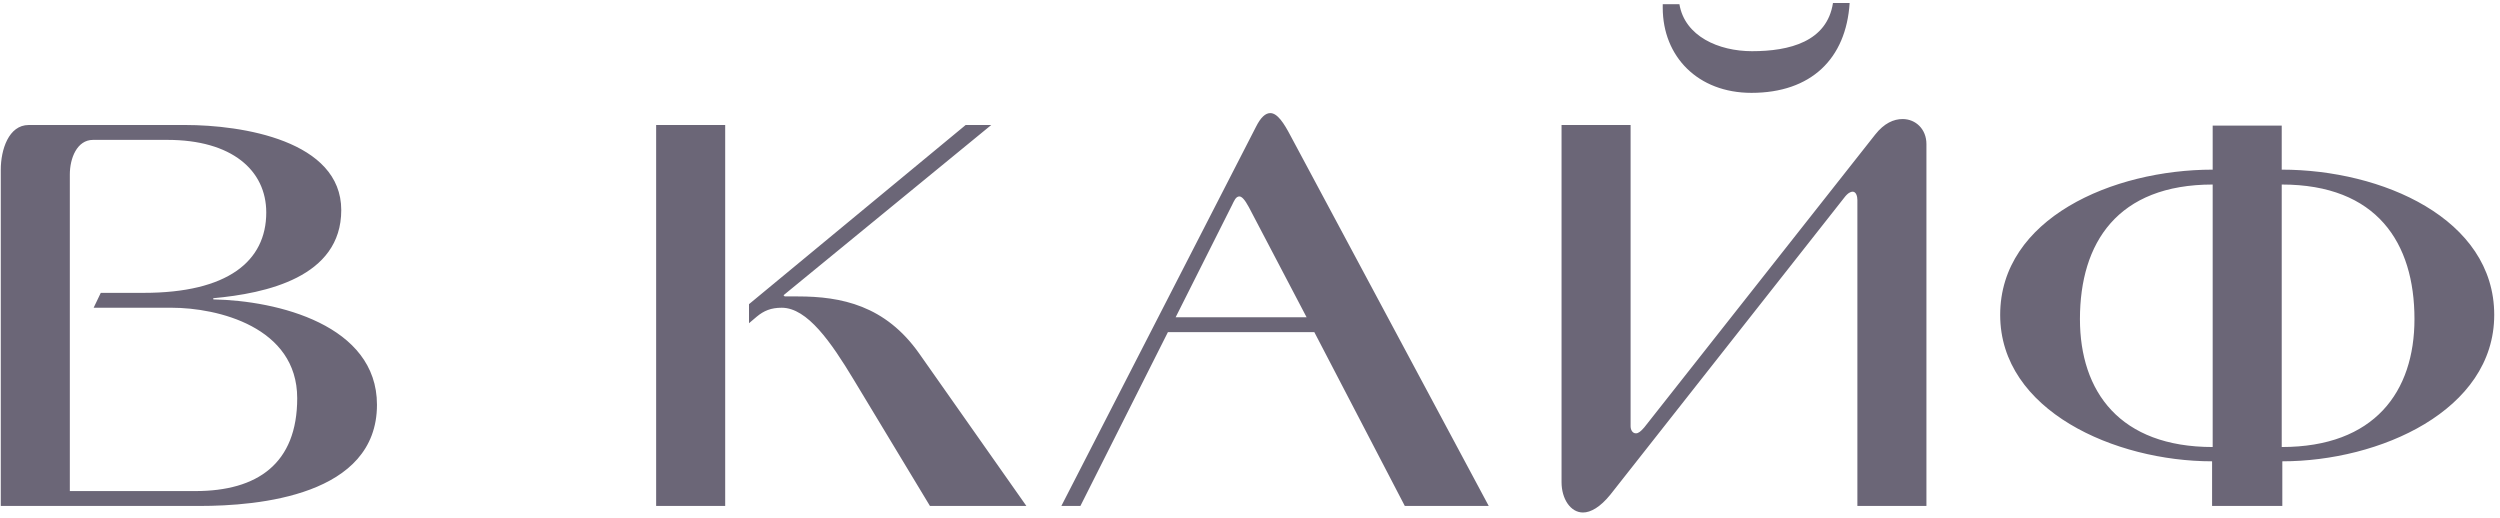 <?xml version="1.0" encoding="UTF-8"?> <svg xmlns="http://www.w3.org/2000/svg" width="420" height="87" viewBox="0 0 420 87" fill="none"><path d="M11.731 82.5H32.831C43.231 82.5 49.931 77.9 49.931 66.9C49.931 54.9 36.531 51.7 28.831 51.7H15.731L16.931 49.2H24.131C38.231 49.2 44.731 43.9 44.731 35.7C44.731 28.6 38.931 23.5 28.131 23.5H15.631C12.931 23.5 11.731 26.6 11.731 29.3V82.5ZM31.131 21C40.631 21 57.331 23.6 57.331 35.3C57.331 46.6 44.631 49.3 35.831 50.1V50.3C46.631 50.5 63.331 54.6 63.331 68C63.331 83.3 43.331 85 33.531 85H0.131V28.5C0.131 25.2 1.431 21 4.831 21H31.131ZM125.832 51.1L162.232 21H166.532L131.632 49.6L131.832 49.8C132.532 49.8 133.332 49.8 134.032 49.8C141.332 49.8 148.732 51.3 154.432 59.4L172.432 85H156.232L143.432 63.8C139.632 57.5 135.632 51.7 131.332 51.7C129.532 51.7 128.332 52.2 127.132 53.2L125.832 54.3V51.1ZM110.232 85V21H121.832V85H110.232ZM219.508 53.3L209.808 34.8C209.108 33.5 208.608 33 208.208 33C207.608 33 207.308 33.8 207.008 34.4L197.508 53.3H219.508ZM250.108 85H236.008L220.808 55.8H196.208L181.508 85H178.308L211.008 21.3C211.808 19.7 212.608 19 213.408 19C214.608 19 215.708 20.7 216.808 22.8L250.108 85ZM279.34 0.7H282.14C283.04 6.1 288.74 8.6 294.34 8.6C300.64 8.6 306.94 7 307.94 0.5H310.74C310.14 9.9 304.24 15.6 294.24 15.6C285.24 15.6 279.34 9.5 279.34 1.3C279.34 1.1 279.34 0.9 279.34 0.7ZM262.34 81V21H273.94V71.6C273.94 72.2 274.24 72.8 274.84 72.8C275.24 72.8 275.64 72.5 276.24 71.8L315.04 22.6C316.54 20.7 318.14 20 319.64 20C321.84 20 323.64 21.7 323.64 24.2V85H312.04V33.6C312.04 33 311.84 32.2 311.24 32.2C310.94 32.2 310.44 32.4 309.84 33.2L270.54 83.1C268.84 85.2 267.24 86.1 265.94 86.1C263.84 86.1 262.34 83.8 262.34 81ZM371.73 31C355.73 31 349.43 40.8 349.43 53.6C349.43 65.8 356.13 75.1 371.73 75.1V31ZM405.63 53.6C405.63 40.8 399.33 31 383.33 31V75.1C398.93 75.1 405.63 65.8 405.63 53.6ZM419.03 52.9C419.03 69 399.73 77.5 383.43 77.5V85H371.63V77.5C355.33 77.5 336.03 69 336.03 52.9C336.03 36.7 354.93 28.5 371.73 28.5V21.1H383.33V28.5C400.13 28.5 419.03 36.7 419.03 52.9Z" fill="#6B6677"></path></svg> 